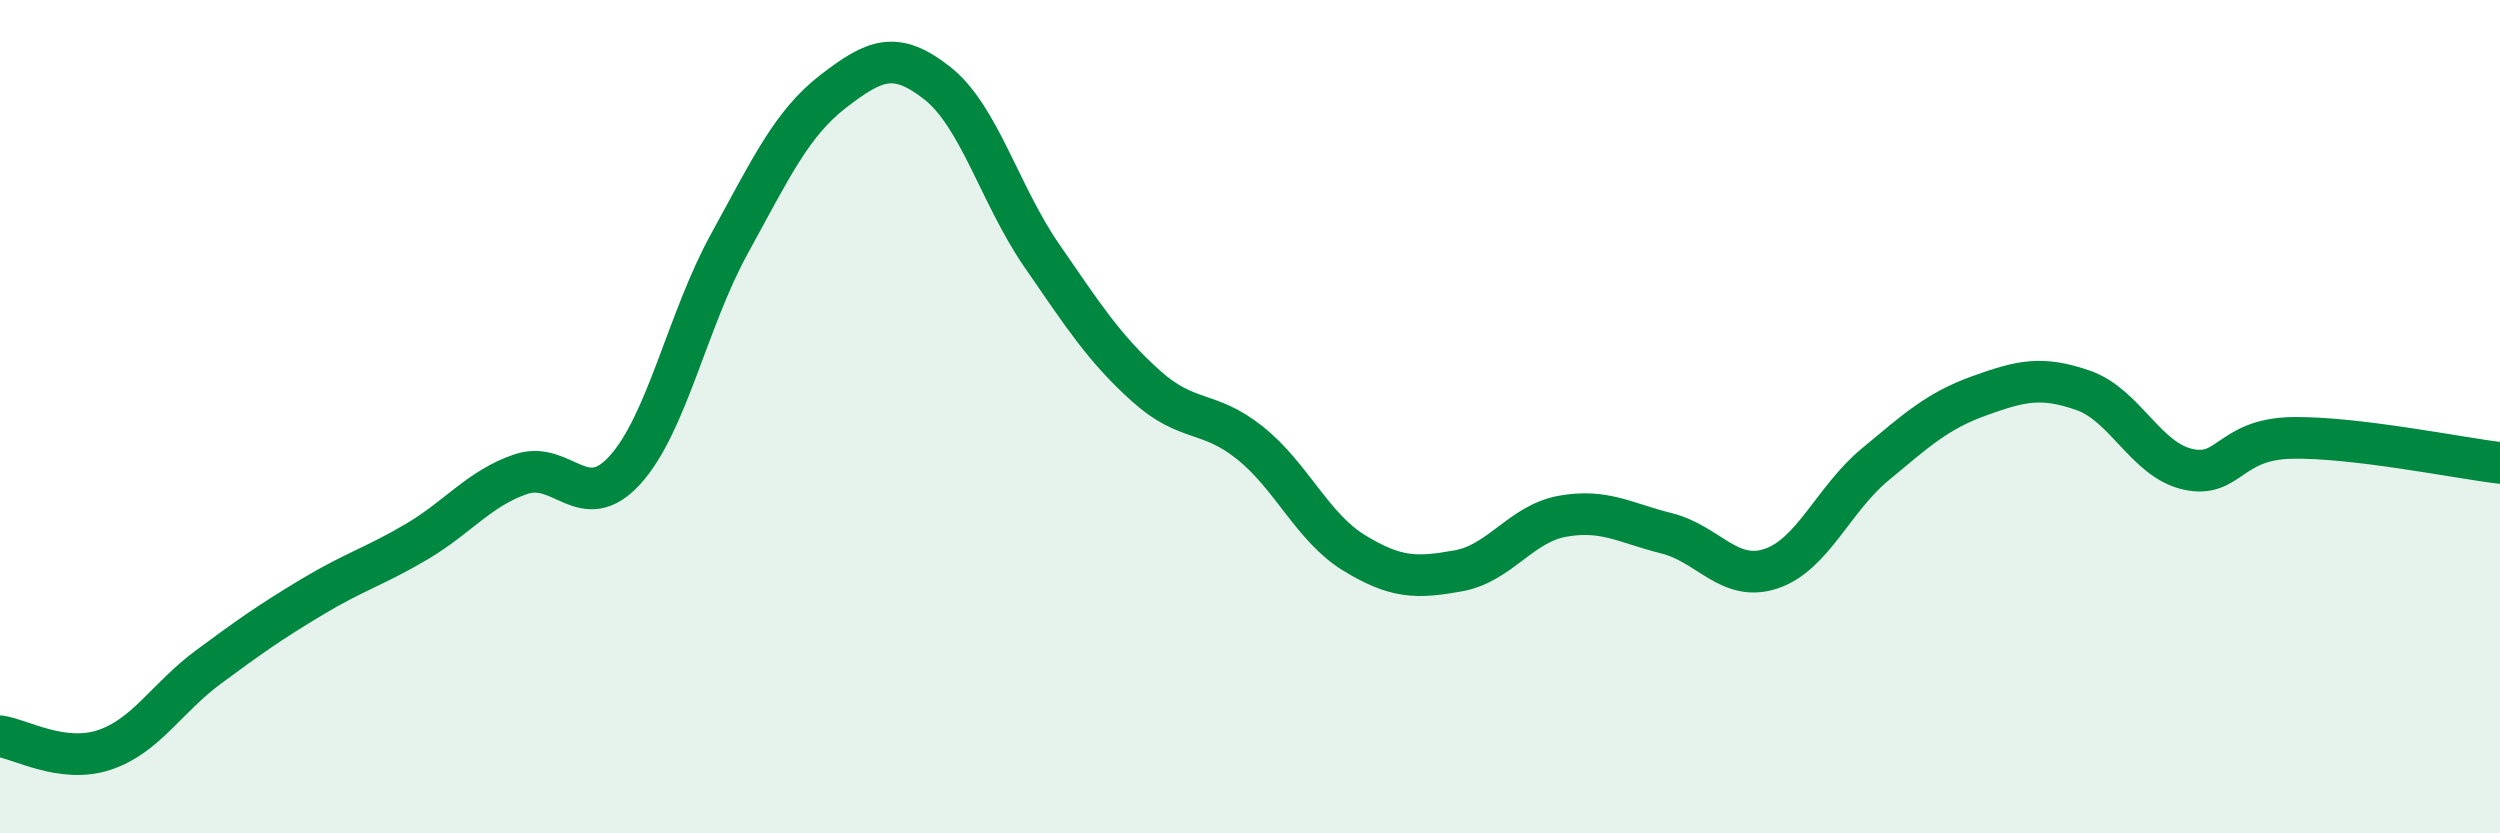 
    <svg width="60" height="20" viewBox="0 0 60 20" xmlns="http://www.w3.org/2000/svg">
      <path
        d="M 0,17.67 C 0.5,17.74 1.5,18.33 2.5,18 C 3.5,17.67 4,16.75 5,16.01 C 6,15.27 6.5,14.92 7.5,14.32 C 8.5,13.72 9,13.59 10,13 C 11,12.41 11.5,11.72 12.5,11.38 C 13.5,11.04 14,12.38 15,11.28 C 16,10.18 16.5,7.68 17.5,5.86 C 18.5,4.04 19,2.96 20,2.19 C 21,1.42 21.5,1.21 22.5,2 C 23.5,2.79 24,4.68 25,6.13 C 26,7.58 26.5,8.36 27.5,9.26 C 28.5,10.16 29,9.83 30,10.63 C 31,11.43 31.5,12.66 32.5,13.27 C 33.5,13.88 34,13.88 35,13.7 C 36,13.52 36.5,12.57 37.5,12.39 C 38.5,12.21 39,12.55 40,12.8 C 41,13.05 41.5,13.98 42.5,13.65 C 43.5,13.32 44,11.98 45,11.15 C 46,10.32 46.5,9.86 47.5,9.5 C 48.5,9.14 49,9.02 50,9.37 C 51,9.72 51.5,11.03 52.5,11.26 C 53.5,11.49 53.5,10.54 55,10.51 C 56.5,10.48 59,10.99 60,11.11L60 20L0 20Z"
        fill="#008740"
        opacity="0.1"
        stroke-linecap="round"
        stroke-linejoin="round"
      />
      <path
        d="M 0,17.67 C 0.5,17.74 1.5,18.33 2.5,18 C 3.5,17.67 4,16.75 5,16.01 C 6,15.27 6.5,14.92 7.5,14.32 C 8.5,13.72 9,13.59 10,13 C 11,12.41 11.5,11.72 12.5,11.38 C 13.5,11.04 14,12.38 15,11.28 C 16,10.18 16.5,7.68 17.5,5.86 C 18.5,4.04 19,2.96 20,2.19 C 21,1.42 21.5,1.21 22.5,2 C 23.5,2.79 24,4.68 25,6.13 C 26,7.58 26.5,8.36 27.5,9.26 C 28.5,10.16 29,9.83 30,10.63 C 31,11.43 31.5,12.66 32.5,13.27 C 33.5,13.88 34,13.88 35,13.7 C 36,13.52 36.5,12.57 37.5,12.39 C 38.5,12.21 39,12.55 40,12.8 C 41,13.05 41.5,13.98 42.5,13.65 C 43.5,13.32 44,11.98 45,11.15 C 46,10.32 46.5,9.86 47.5,9.5 C 48.5,9.14 49,9.02 50,9.37 C 51,9.72 51.5,11.03 52.5,11.26 C 53.5,11.49 53.5,10.54 55,10.51 C 56.5,10.48 59,10.99 60,11.11"
        stroke="#008740"
        stroke-width="1"
        fill="none"
        stroke-linecap="round"
        stroke-linejoin="round"
      />
    </svg>
  